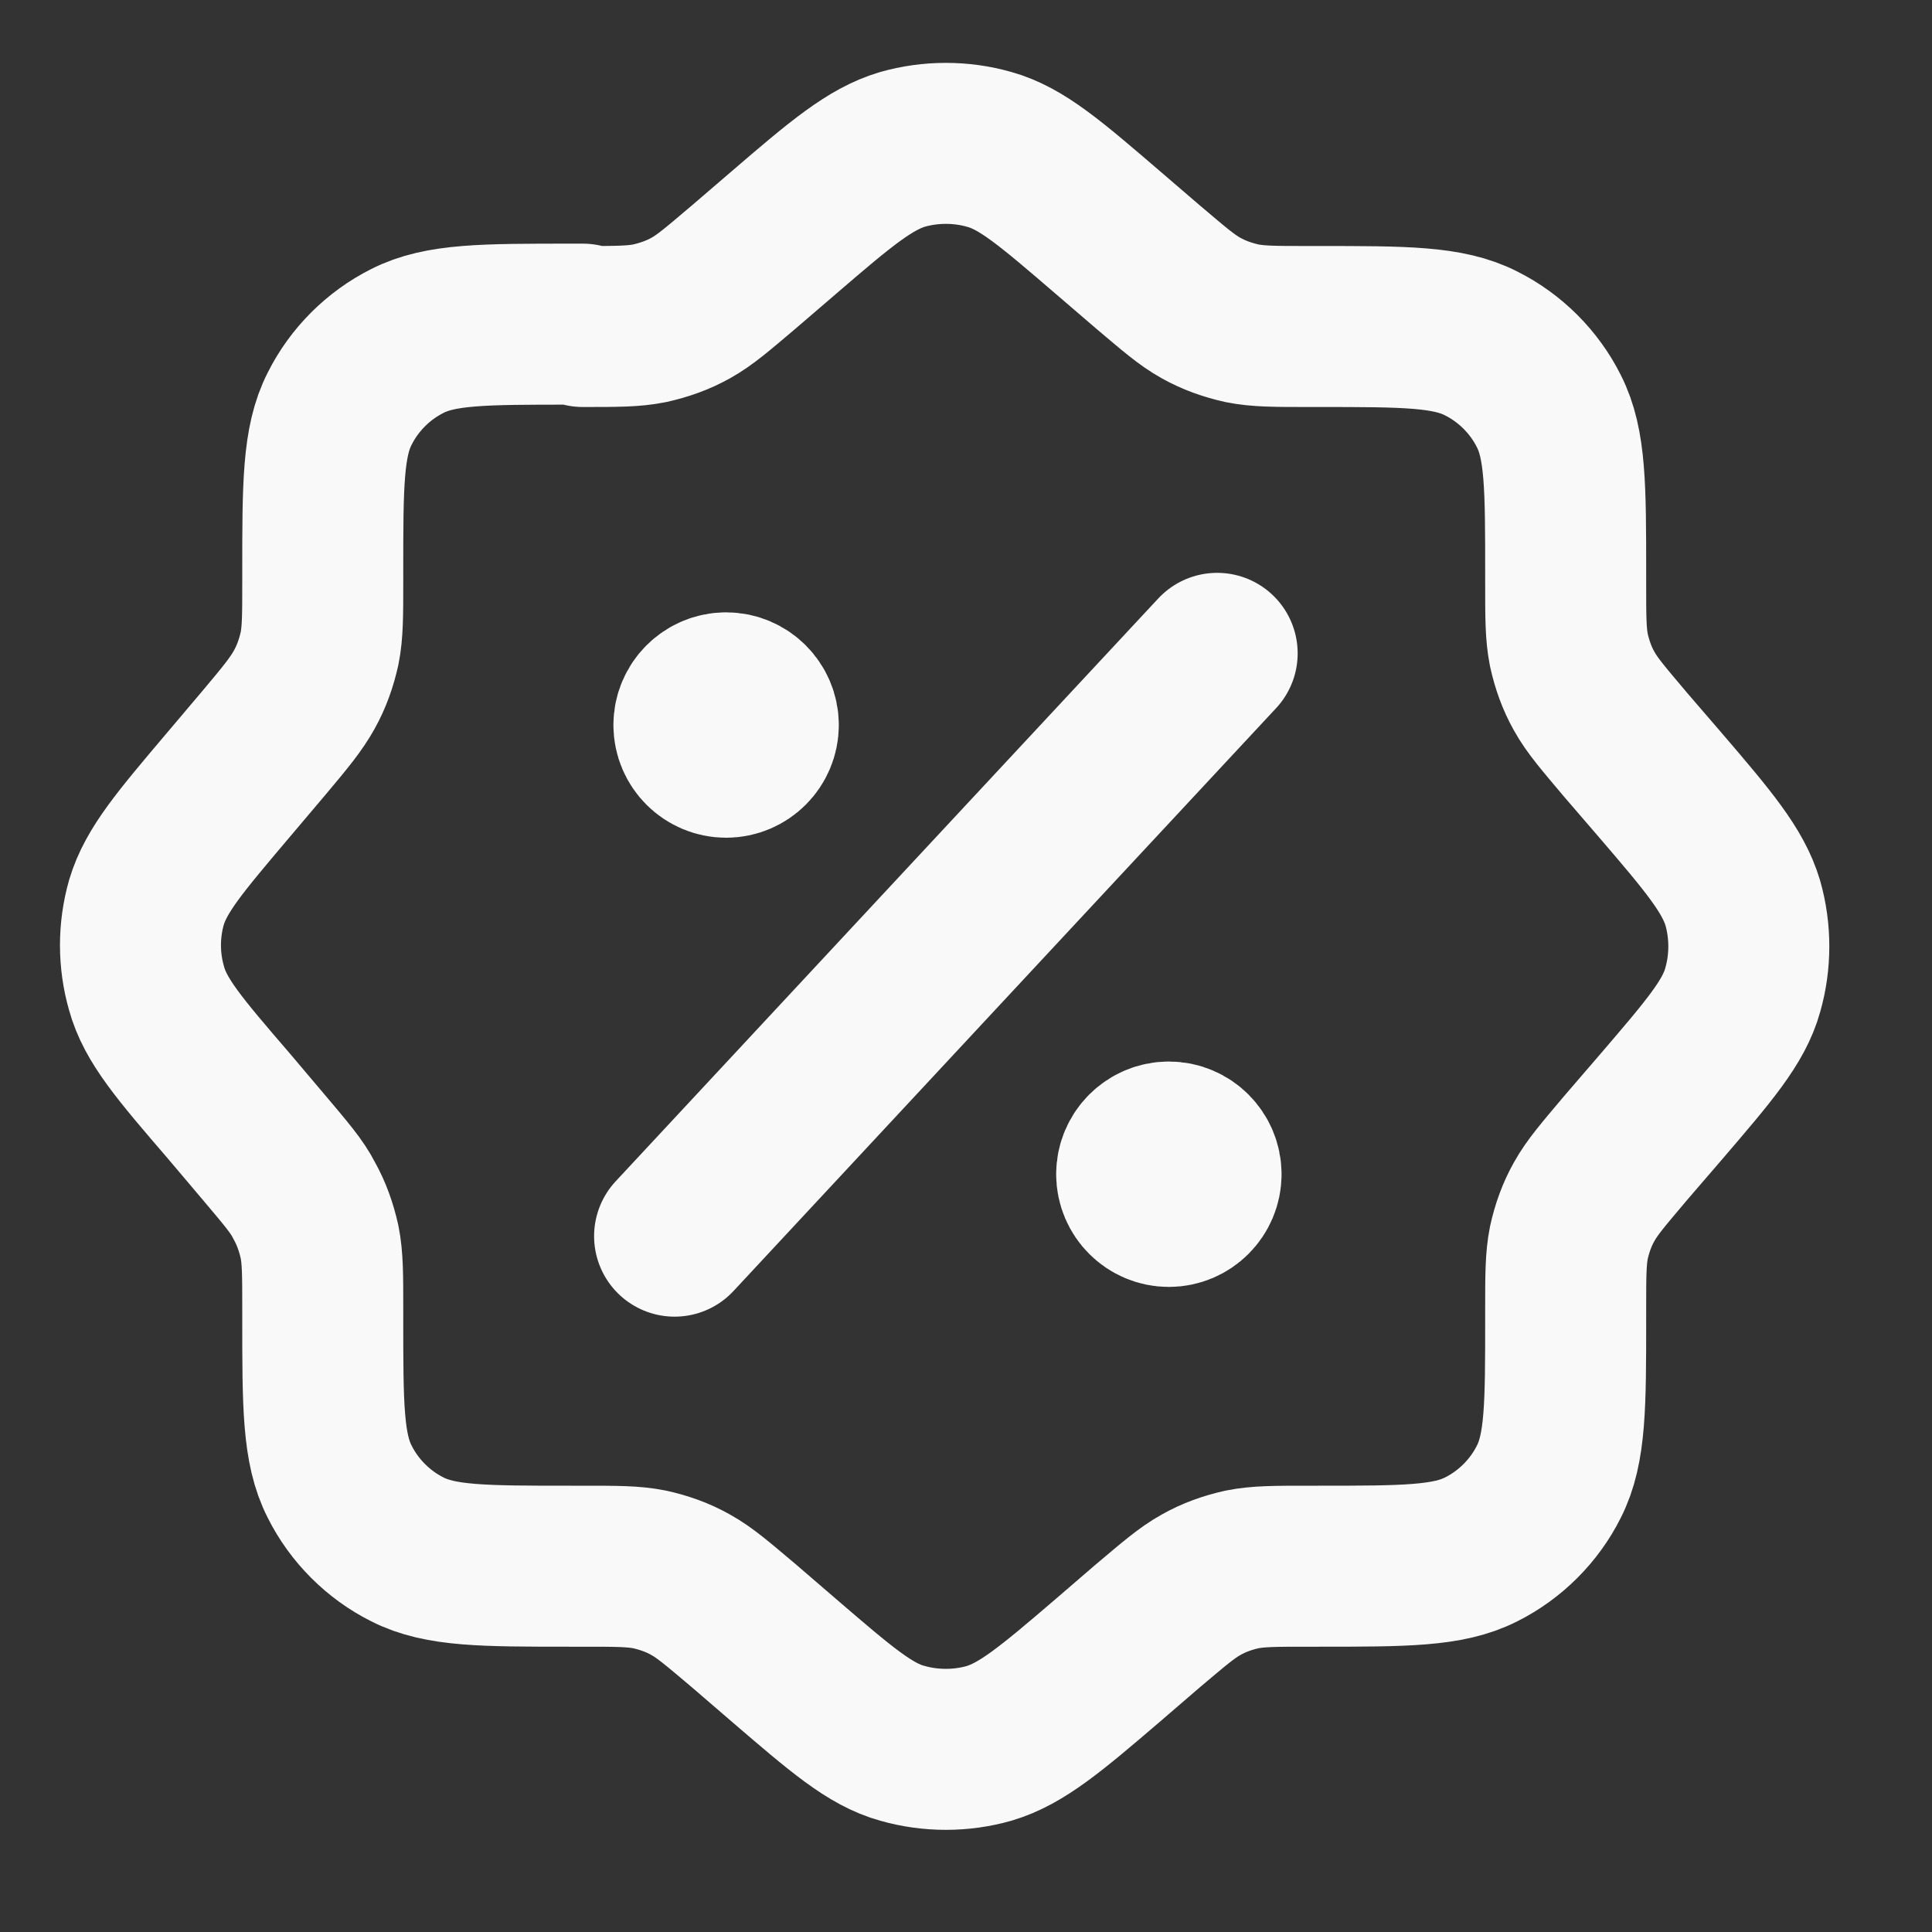 <svg xmlns="http://www.w3.org/2000/svg" fill="none" viewBox="0 0 18 18" height="18" width="18">
<rect x="0" y="0" width="18" height="18" fill="#333333" stroke="none"/>
<path stroke-linejoin="round" stroke-linecap="round" stroke-width="1.5" stroke="#F9F9F9" d="M6.285 11.517L8.812 8.802L11.34 6.087M11.19 10.94C11.19 11.105 11.055 11.24 10.89 11.24C10.725 11.24 10.59 11.105 10.59 10.94M11.19 10.94C11.19 10.775 11.055 10.64 10.89 10.64C10.725 10.64 10.59 10.775 10.59 10.94M11.19 10.94H10.59M7.065 6.755C7.065 6.92 6.93 7.055 6.765 7.055C6.6 7.055 6.465 6.92 6.465 6.755M7.065 6.755C7.065 6.59 6.93 6.455 6.765 6.455C6.6 6.455 6.465 6.59 6.465 6.755M7.065 6.755H6.465M5.43 3.02H5.317C4.507 3.02 4.102 3.02 3.795 3.177C3.525 3.312 3.3 3.537 3.165 3.807C3.007 4.115 3.007 4.52 3.007 5.33V5.42C3.007 5.735 3.007 5.892 2.977 6.042C2.947 6.177 2.902 6.305 2.835 6.425C2.76 6.56 2.662 6.68 2.46 6.92L2.13 7.31C1.68 7.842 1.455 8.105 1.365 8.405C1.29 8.667 1.29 8.945 1.365 9.207C1.447 9.507 1.672 9.77 2.13 10.302L2.46 10.692C2.662 10.932 2.767 11.052 2.835 11.187C2.902 11.307 2.947 11.435 2.977 11.57C3.007 11.72 3.007 11.877 3.007 12.192V12.282C3.007 13.092 3.007 13.497 3.165 13.805C3.3 14.075 3.525 14.3 3.795 14.435C4.102 14.592 4.507 14.592 5.317 14.592H5.43C5.745 14.592 5.902 14.592 6.052 14.622C6.187 14.652 6.315 14.697 6.435 14.765C6.57 14.84 6.69 14.945 6.93 15.147L7.305 15.47C7.837 15.927 8.107 16.16 8.407 16.242C8.67 16.317 8.955 16.317 9.217 16.242C9.517 16.152 9.787 15.927 10.32 15.47L10.695 15.147C10.935 14.945 11.055 14.84 11.19 14.765C11.31 14.697 11.437 14.652 11.572 14.622C11.722 14.592 11.88 14.592 12.195 14.592H12.277C13.087 14.592 13.492 14.592 13.8 14.435C14.07 14.3 14.295 14.075 14.43 13.805C14.587 13.497 14.587 13.092 14.587 12.282V12.2C14.587 11.885 14.587 11.727 14.617 11.577C14.647 11.442 14.692 11.315 14.76 11.195C14.835 11.06 14.94 10.94 15.142 10.7L15.465 10.325C15.922 9.792 16.155 9.522 16.237 9.222C16.312 8.96 16.312 8.675 16.237 8.412C16.147 8.112 15.922 7.842 15.465 7.31L15.142 6.935C14.94 6.695 14.835 6.575 14.76 6.44C14.692 6.32 14.647 6.192 14.617 6.057C14.587 5.907 14.587 5.75 14.587 5.435V5.352C14.587 4.542 14.587 4.137 14.43 3.83C14.295 3.56 14.07 3.335 13.8 3.2C13.492 3.042 13.087 3.042 12.277 3.042H12.195C11.88 3.042 11.722 3.042 11.572 3.012C11.437 2.982 11.31 2.937 11.19 2.87C11.055 2.795 10.935 2.69 10.695 2.487L10.32 2.165C9.787 1.707 9.517 1.475 9.217 1.392C8.955 1.317 8.67 1.317 8.407 1.392C8.107 1.482 7.837 1.707 7.305 2.165L6.93 2.487C6.69 2.69 6.57 2.795 6.435 2.87C6.315 2.937 6.187 2.982 6.052 3.012C5.902 3.042 5.745 3.042 5.43 3.042V3.02Z"></path>
</svg>
